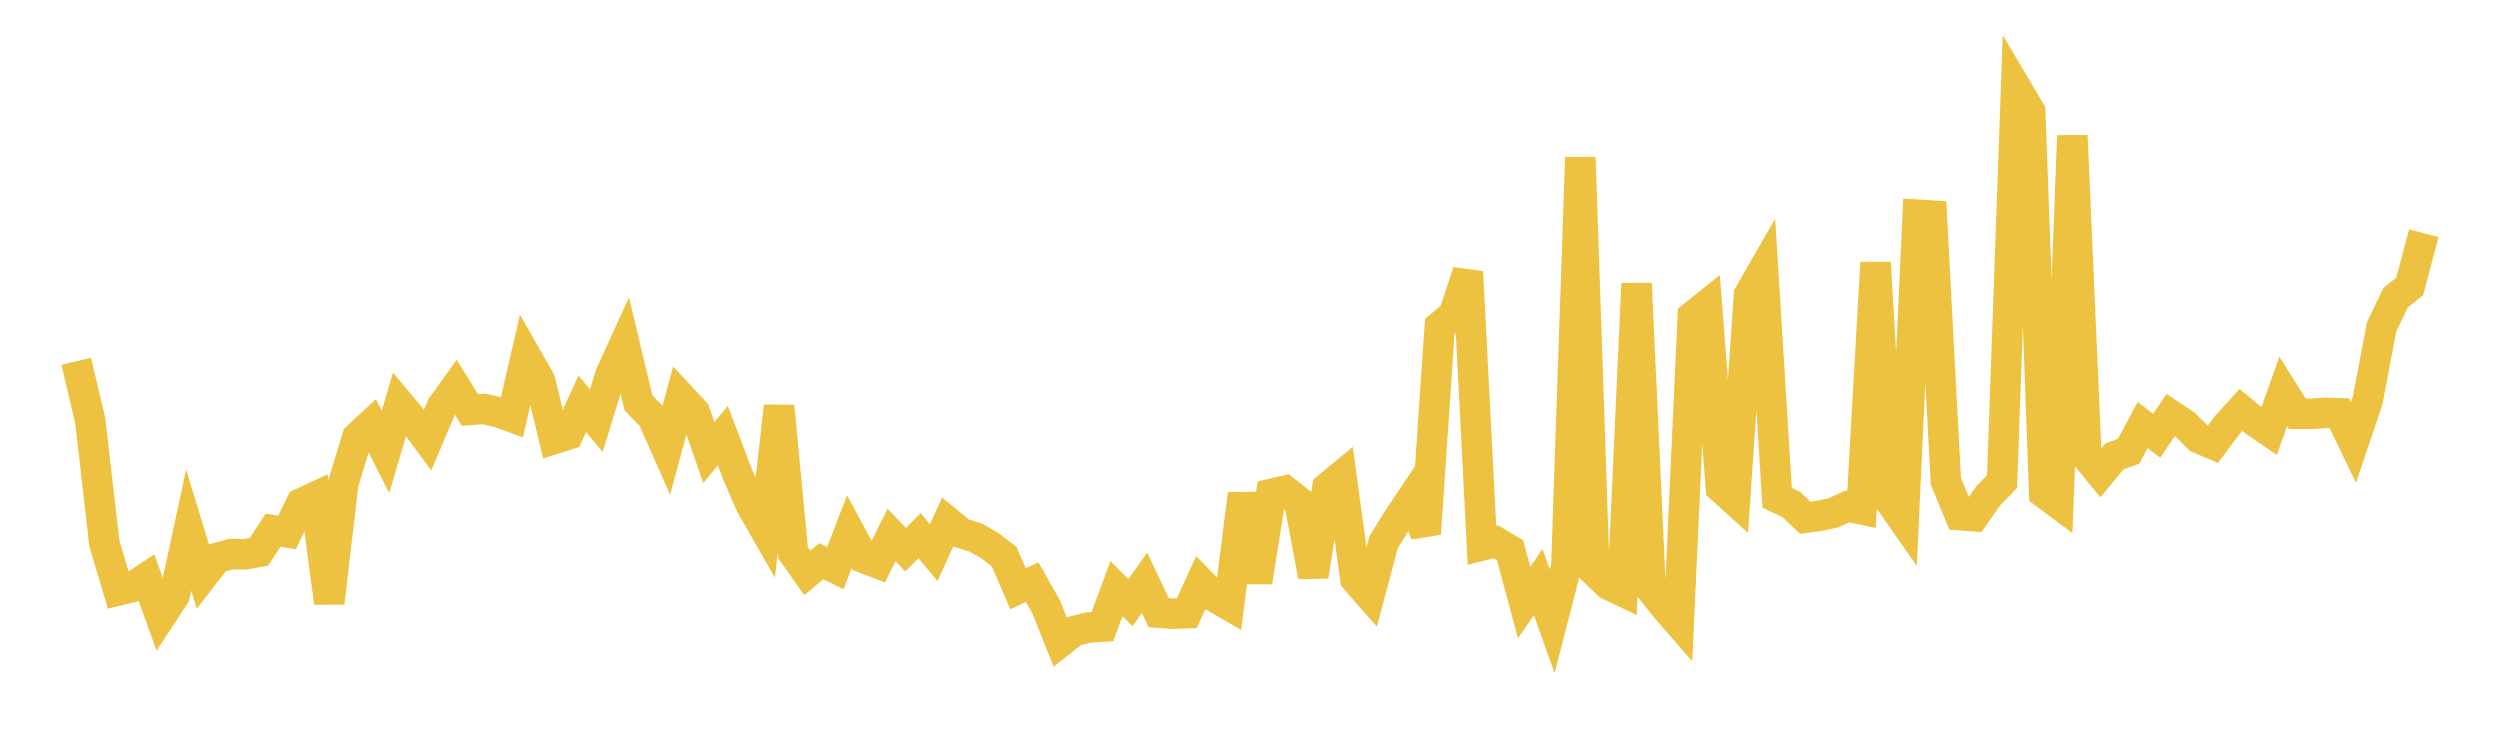 <svg width="164" height="48" xmlns="http://www.w3.org/2000/svg" xmlns:xlink="http://www.w3.org/1999/xlink"><path fill="none" stroke="rgb(237,194,64)" stroke-width="2" d="M5,23.701L5.922,27.599L6.844,35.644L7.766,38.734L8.689,38.506L9.611,37.897L10.533,40.461L11.455,39.053L12.377,34.774L13.299,37.793L14.222,36.604L15.144,36.351L16.066,36.362L16.988,36.198L17.91,34.781L18.832,34.924L19.754,33.026L20.677,32.596L21.599,39.547L22.521,31.699L23.443,28.673L24.365,27.819L25.287,29.644L26.21,26.517L27.132,27.616L28.054,28.858L28.976,26.683L29.898,25.401L30.82,26.891L31.743,26.827L32.665,27.036L33.587,27.367L34.509,23.359L35.431,24.973L36.353,28.798L37.275,28.506L38.198,26.491L39.12,27.596L40.042,24.584L40.964,22.564L41.886,26.435L42.808,27.376L43.731,29.468L44.653,26.042L45.575,27.028L46.497,29.689L47.419,28.584L48.341,31.016L49.263,33.142L50.186,34.751L51.108,26.644L52.03,36.275L52.952,37.583L53.874,36.817L54.796,37.276L55.719,34.878L56.641,36.593L57.563,36.949L58.485,35.092L59.407,36.055L60.329,35.14L61.251,36.252L62.174,34.233L63.096,34.986L64.018,35.266L64.94,35.799L65.862,36.5L66.784,38.624L67.707,38.188L68.629,39.811L69.551,42.118L70.473,41.394L71.395,41.169L72.317,41.108L73.24,38.612L74.162,39.535L75.084,38.228L76.006,40.193L76.928,40.263L77.85,40.228L78.772,38.222L79.695,39.169L80.617,39.704L81.539,32.41L82.461,38.176L83.383,32.403L84.305,32.192L85.228,32.92L86.15,37.804L87.072,31.993L87.994,31.231L88.916,37.99L89.838,39.043L90.76,35.577L91.683,34.086L92.605,32.708L93.527,35.019L94.449,21.409L95.371,20.631L96.293,17.835L97.216,35.781L98.138,35.541L99.06,36.095L99.982,39.521L100.904,38.186L101.826,40.757L102.749,37.167L103.671,10.323L104.593,37.466L105.515,38.357L106.437,38.795L107.359,18.604L108.281,38.616L109.204,39.784L110.126,40.843L111.048,20.743L111.97,20.005L112.892,31.999L113.814,32.835L114.737,19.329L115.659,17.726L116.581,32.655L117.503,33.092L118.425,33.965L119.347,33.843L120.269,33.64L121.192,33.222L122.114,33.416L123.036,17.231L123.958,32.824L124.88,34.144L125.802,14.089L126.725,14.145L127.647,31.567L128.569,33.798L129.491,33.867L130.413,32.543L131.335,31.59L132.257,5.751L133.18,7.308L134.102,32.351L135.024,33.037L135.946,8.902L136.868,29.931L137.79,31.053L138.713,29.934L139.635,29.608L140.557,27.882L141.479,28.589L142.401,27.224L143.323,27.839L144.246,28.751L145.168,29.141L146.09,27.906L147.012,26.893L147.934,27.658L148.856,28.286L149.778,25.68L150.701,27.146L151.623,27.149L152.545,27.085L153.467,27.112L154.389,29.032L155.311,26.304L156.234,21.441L157.156,19.522L158.078,18.792L159,15.3"></path></svg>